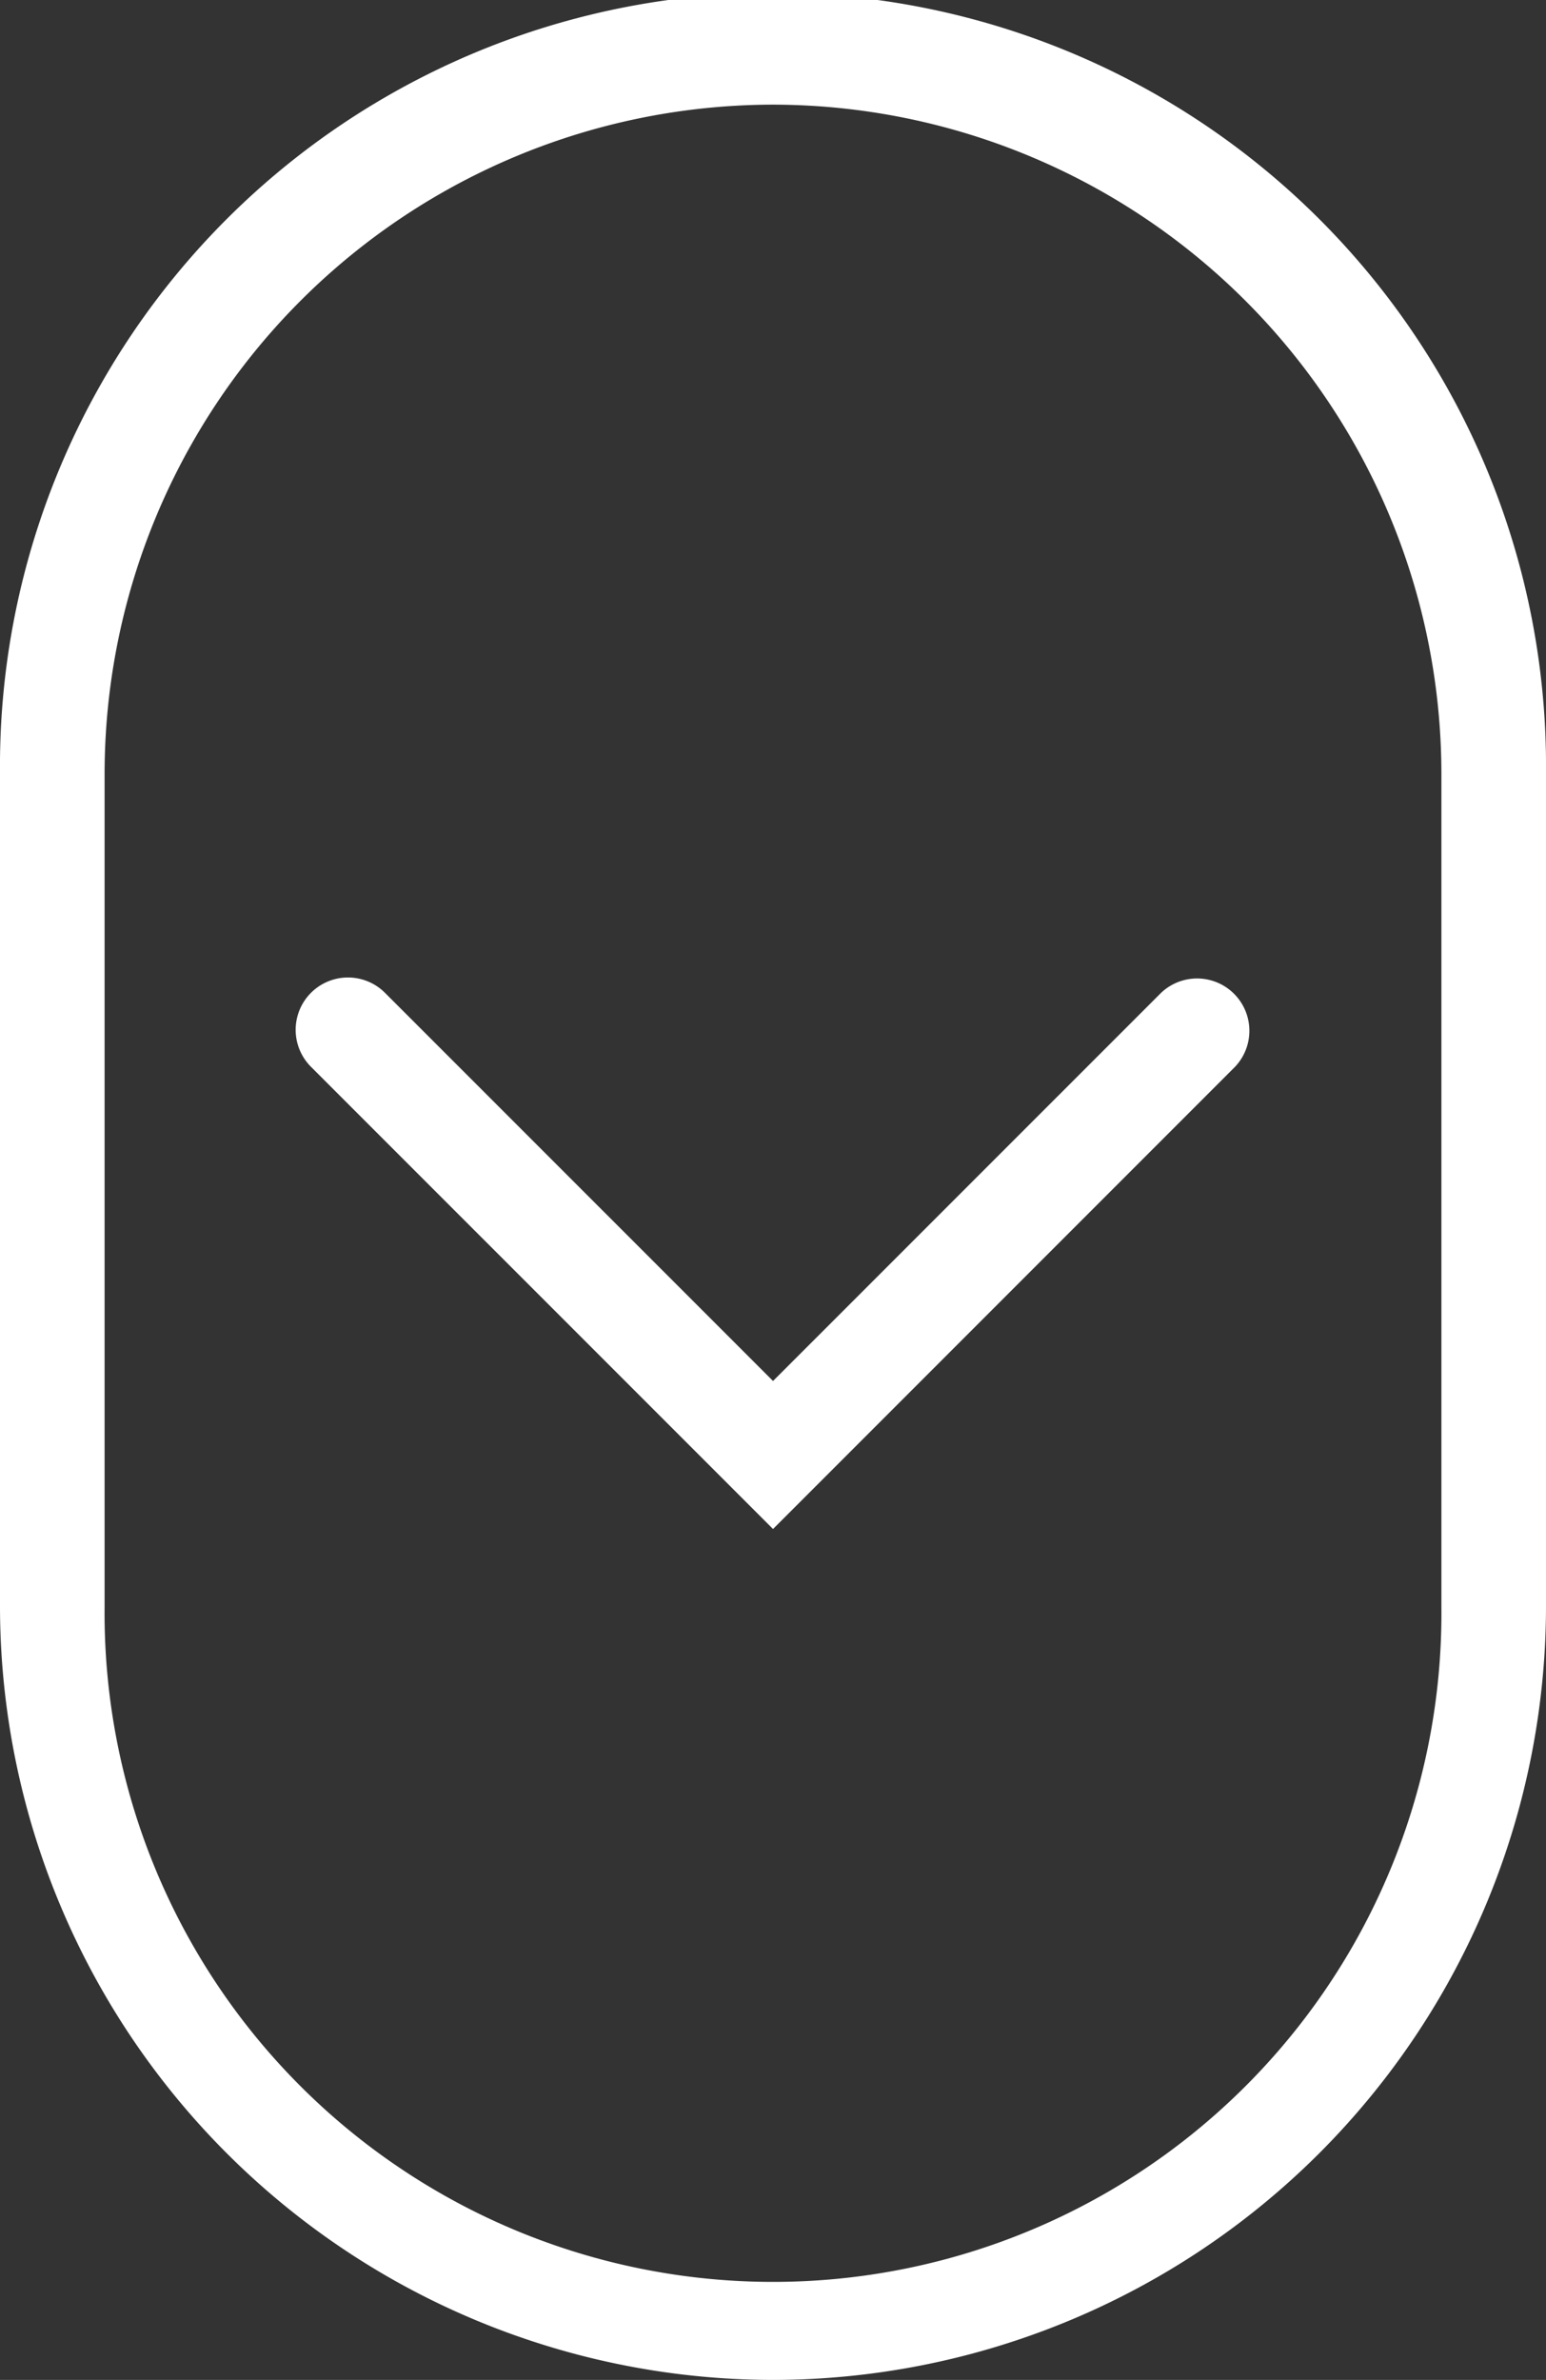 <svg xmlns="http://www.w3.org/2000/svg" viewBox="0 0 236.47 363.87"><rect x="0" y="0" width="236.47" height="363.87" fill="#333333" stroke="none"/><defs><style>.cls-1{fill:#fff;}</style></defs><g id="Capa_2" data-name="Capa 2"><g id="Capa_1-2" data-name="Capa 1"><path class="cls-1" d="M118.23,363.87A118.37,118.37,0,0,1,0,245.63V118.24a118.24,118.24,0,1,1,236.47,0V245.63A118.37,118.37,0,0,1,118.23,363.87Zm0-347.87A102.35,102.35,0,0,0,16,118.24V245.63a102.24,102.24,0,1,0,204.47,0V118.24A102.35,102.35,0,0,0,118.23,16Z"></path><path class="cls-1" d="M118.24,233.77,47.57,163.11a8,8,0,0,1,11.31-11.32l59.36,59.35,59.35-59.34a8,8,0,0,1,11.31,11.31Z"></path></g></g></svg>